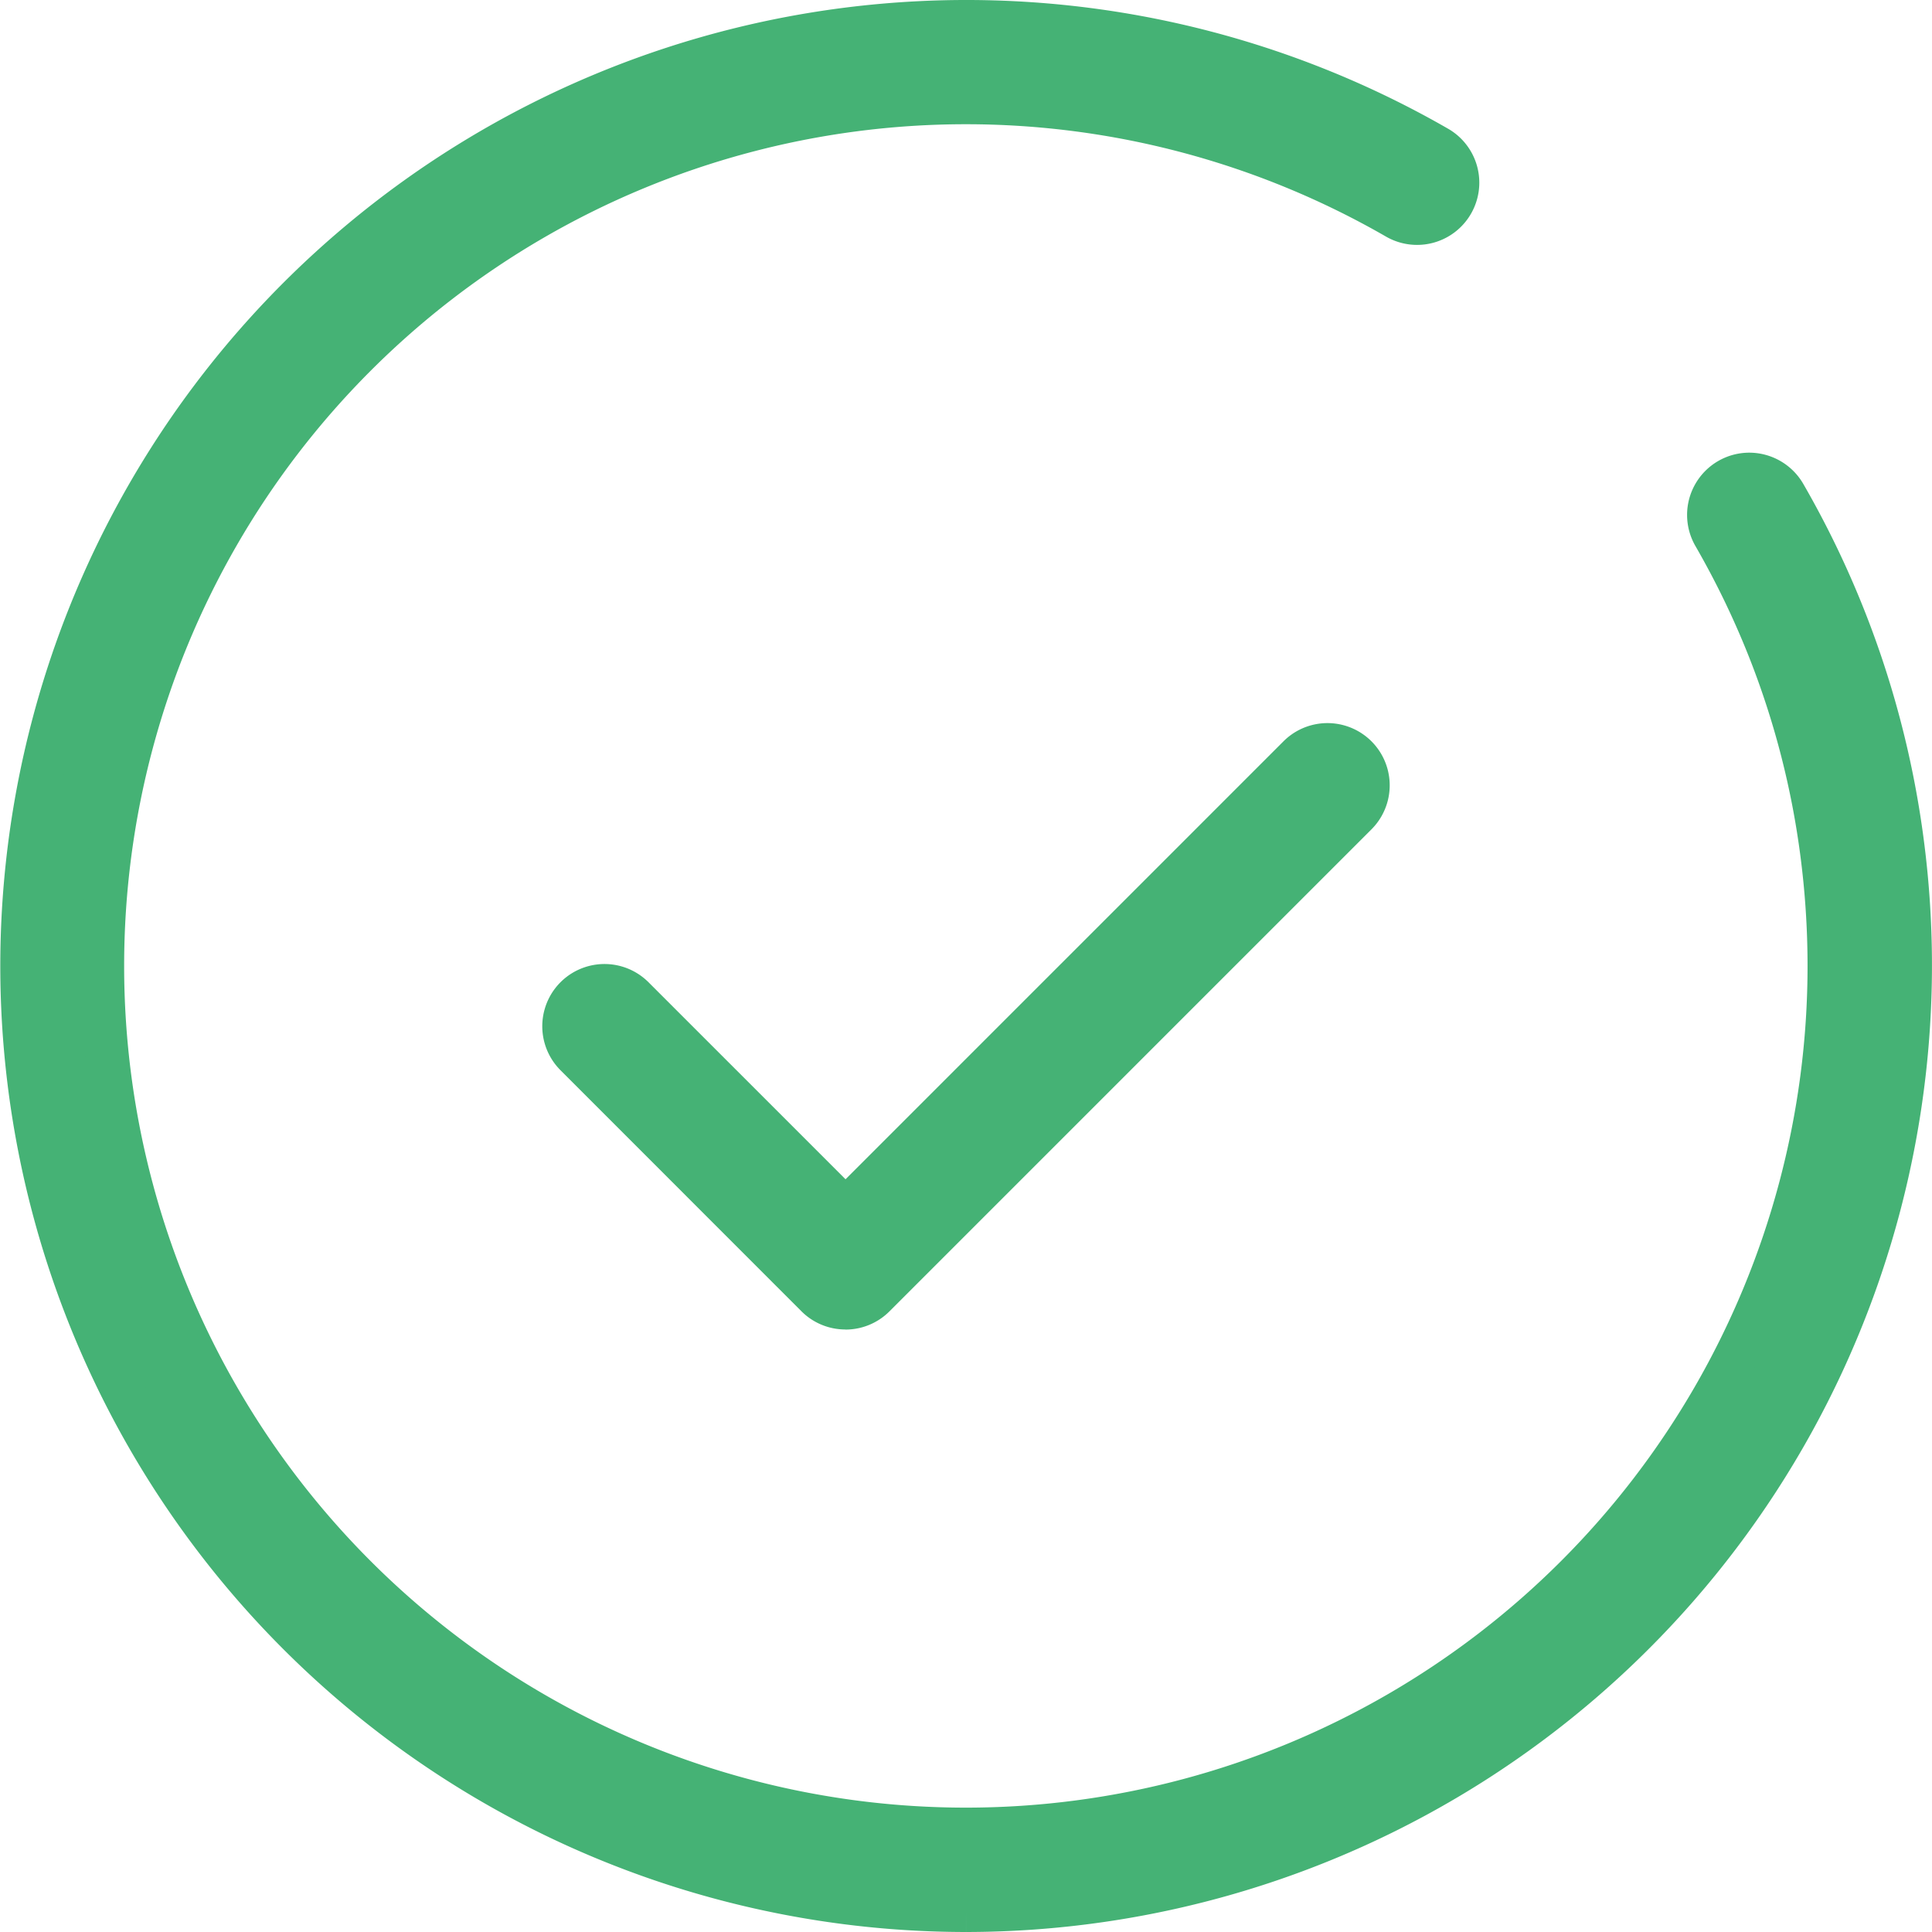 <svg xmlns="http://www.w3.org/2000/svg" width="88.83" height="88.83" viewBox="0 0 88.83 88.83">
  <g id="Group_85344" data-name="Group 85344" transform="translate(1 1)">
    <path id="Path_56672" data-name="Path 56672" d="M43.415,86.83A43.415,43.415,0,1,1,65.085,5.787a1.861,1.861,0,0,1-1.861,3.224,39.7,39.7,0,1,0,19.884,34.4,40.146,40.146,0,0,0-.352-5.3,39.338,39.338,0,0,0-2.29-8.967,39.781,39.781,0,0,0-2.647-5.538,1.862,1.862,0,0,1,1.608-2.793,1.872,1.872,0,0,1,1.617.932,43.168,43.168,0,0,1,5.4,15.873A43.446,43.446,0,0,1,43.415,86.83" fill="#45B275" stroke="#45B275" stroke-width="2"/>
    <path id="Path_56673" data-name="Path 56673" d="M58.886,87.141A1.85,1.85,0,0,1,57.57,86.6L46.489,75.515a1.861,1.861,0,0,1,2.632-2.632l9.123,9.123a.91.91,0,0,0,1.286,0l20.2-20.2a1.861,1.861,0,1,1,2.632,2.632L60.2,86.6a1.85,1.85,0,0,1-1.316.545" transform="translate(-21.011 -28.014)" fill="#45B275" stroke="#45B275" stroke-width="2"/>
  </g>
</svg>
